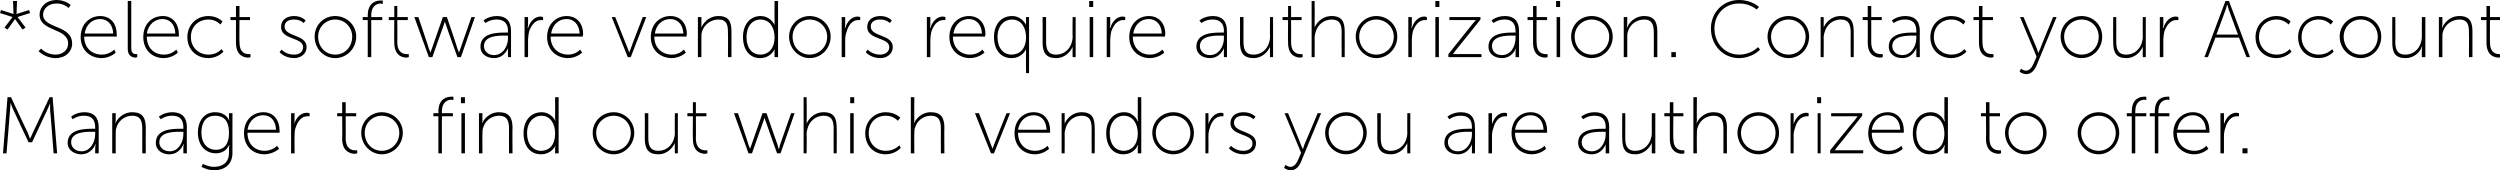 <?xml version="1.0" standalone="no"?><!DOCTYPE svg PUBLIC "-//W3C//DTD SVG 1.1//EN" "http://www.w3.org/Graphics/SVG/1.1/DTD/svg11.dtd"><svg xmlns="http://www.w3.org/2000/svg" version="1.1" style="left: 0.14% !important; width: 89.82% !important;top: 1.6% !important; height89.39% !important;" width="499px" height="34px" viewBox="0 0 499 34">  <desc>*Select software vendors require authorization. Contact your Account Manager to find out which vendors you are author...</desc>  <defs/>  <g id="Polygon39564">    <path d="M 1.5 19.4 L 2.2 19.4 C 2.2 19.4 5.47 26.43 5.5 26.4 C 5.73 26.98 6 27.7 6 27.7 L 6 27.7 C 6 27.7 6.34 26.98 6.6 26.4 C 6.59 26.43 9.9 19.4 9.9 19.4 L 10.5 19.4 L 11.4 30.6 L 10.7 30.6 C 10.7 30.6 10.05 22.05 10 22 C 10 21.5 10 20.6 10 20.6 L 10 20.6 C 10 20.6 9.65 21.5 9.4 22 C 9.39 22.05 6.4 28.4 6.4 28.4 L 5.7 28.4 C 5.7 28.4 2.69 22.05 2.7 22 C 2.45 21.52 2.1 20.5 2.1 20.5 L 2.1 20.5 C 2.1 20.5 2.06 21.5 2 22 C 2.02 22.05 1.3 30.6 1.3 30.6 L 0.6 30.6 L 1.5 19.4 Z M 18.5 25.7 C 18.49 25.71 19 25.7 19 25.7 C 19 25.7 19.02 25.44 19 25.4 C 19 23.7 18.1 23.1 16.8 23.1 C 15.43 23.06 14.5 23.8 14.5 23.8 L 14.2 23.3 C 14.2 23.3 15.11 22.4 16.9 22.4 C 18.7 22.4 19.7 23.4 19.7 25.4 C 19.69 25.42 19.7 30.6 19.7 30.6 L 19 30.6 C 19 30.6 19.02 29.54 19 29.5 C 19.02 29.1 19.1 28.8 19.1 28.8 C 19.1 28.8 19.05 28.82 19 28.8 C 19.1 28.8 18.3 30.8 16.2 30.8 C 15 30.8 13.5 30.1 13.5 28.5 C 13.5 25.7 17.1 25.7 18.5 25.7 Z M 16.3 30.2 C 18 30.2 19 28.4 19 26.8 C 19.02 26.77 19 26.3 19 26.3 C 19 26.3 18.51 26.34 18.5 26.3 C 17.1 26.3 14.2 26.3 14.2 28.4 C 14.2 29.3 14.9 30.2 16.3 30.2 Z M 22.4 22.6 L 23.1 22.6 C 23.1 22.6 23.07 24 23.1 24 C 23.07 24.37 23 24.7 23 24.7 C 23 24.7 23.03 24.66 23 24.7 C 23.3 23.9 24.4 22.4 26.4 22.4 C 28.5 22.4 29.1 23.6 29.1 25.5 C 29.07 25.52 29.1 30.6 29.1 30.6 L 28.4 30.6 C 28.4 30.6 28.39 25.76 28.4 25.8 C 28.4 24.4 28.2 23.1 26.4 23.1 C 24.9 23.1 23.6 24.1 23.2 25.6 C 23.1 25.9 23.1 26.3 23.1 26.7 C 23.07 26.69 23.1 30.6 23.1 30.6 L 22.4 30.6 L 22.4 22.6 Z M 36.1 25.7 C 36.06 25.71 36.6 25.7 36.6 25.7 C 36.6 25.7 36.59 25.44 36.6 25.4 C 36.6 23.7 35.7 23.1 34.4 23.1 C 33 23.06 32.1 23.8 32.1 23.8 L 31.7 23.3 C 31.7 23.3 32.68 22.4 34.4 22.4 C 36.3 22.4 37.3 23.4 37.3 25.4 C 37.26 25.42 37.3 30.6 37.3 30.6 L 36.6 30.6 C 36.6 30.6 36.59 29.54 36.6 29.5 C 36.59 29.1 36.7 28.8 36.7 28.8 C 36.7 28.8 36.62 28.82 36.6 28.8 C 36.6 28.8 35.9 30.8 33.8 30.8 C 32.5 30.8 31.1 30.1 31.1 28.5 C 31.1 25.7 34.6 25.7 36.1 25.7 Z M 33.9 30.2 C 35.6 30.2 36.6 28.4 36.6 26.8 C 36.59 26.77 36.6 26.3 36.6 26.3 C 36.6 26.3 36.08 26.34 36.1 26.3 C 34.7 26.3 31.8 26.3 31.8 28.4 C 31.8 29.3 32.5 30.2 33.9 30.2 Z M 42.7 33.3 C 44.4 33.3 45.7 32.5 45.7 30.5 C 45.7 30.5 45.7 29.6 45.7 29.6 C 45.72 29.25 45.8 29 45.8 29 C 45.8 29 45.75 28.96 45.7 29 C 45.3 29.9 44.4 30.6 43.1 30.6 C 41 30.6 39.5 29 39.5 26.5 C 39.5 24 40.9 22.4 42.9 22.4 C 45.22 22.4 45.7 24 45.7 24 L 45.8 24 C 45.8 24 45.72 23.86 45.7 23.7 C 45.72 23.66 45.7 22.6 45.7 22.6 L 46.4 22.6 C 46.4 22.6 46.39 30.54 46.4 30.5 C 46.4 33 44.6 34 42.7 34 C 41.8 34 41 33.7 40.2 33.3 C 40.21 33.33 40.5 32.7 40.5 32.7 C 40.5 32.7 41.52 33.3 42.7 33.3 Z M 45.7 26.5 C 45.7 23.9 44.5 23.1 42.9 23.1 C 41.2 23.1 40.2 24.3 40.2 26.5 C 40.2 28.6 41.4 29.9 43.1 29.9 C 44.5 29.9 45.7 29.1 45.7 26.5 Z M 52.6 22.4 C 54.7 22.4 55.8 24.1 55.8 26 C 55.83 26.22 55.8 26.5 55.8 26.5 C 55.8 26.5 49.38 26.48 49.4 26.5 C 49.4 28.8 50.9 30.1 52.8 30.1 C 54.34 30.13 55.3 29.1 55.3 29.1 L 55.7 29.7 C 55.7 29.7 54.53 30.78 52.8 30.8 C 50.5 30.8 48.7 29.2 48.7 26.6 C 48.7 23.9 50.5 22.4 52.6 22.4 Z M 55.1 25.9 C 55 23.9 53.9 23 52.5 23 C 51.1 23 49.7 24 49.4 25.9 C 49.4 25.9 55.1 25.9 55.1 25.9 Z M 58.1 22.6 L 58.8 22.6 C 58.8 22.6 58.76 24.11 58.8 24.1 C 58.76 24.48 58.7 24.8 58.7 24.8 C 58.7 24.8 58.73 24.77 58.7 24.8 C 59.1 23.5 60 22.5 61.3 22.5 C 61.53 22.53 61.8 22.6 61.8 22.6 L 61.8 23.2 C 61.8 23.2 61.56 23.22 61.4 23.2 C 60.1 23.2 59.4 24.3 59 25.5 C 58.8 26 58.8 26.6 58.8 27.1 C 58.76 27.14 58.8 30.6 58.8 30.6 L 58.1 30.6 L 58.1 22.6 Z M 68.3 23.2 L 67.3 23.2 L 67.3 22.6 L 68.3 22.6 L 68.3 20.4 L 69 20.4 L 69 22.6 L 71.1 22.6 L 71.1 23.2 L 69 23.2 C 69 23.2 69.02 27.65 69 27.6 C 69 29.8 70.3 30 70.9 30 C 71.14 30.03 71.3 30 71.3 30 L 71.3 30.6 C 71.3 30.6 71.13 30.66 70.9 30.7 C 70.1 30.7 68.3 30.4 68.3 27.7 C 68.34 27.7 68.3 23.2 68.3 23.2 Z M 76.2 22.4 C 78.5 22.4 80.4 24.2 80.4 26.5 C 80.4 28.9 78.5 30.8 76.2 30.8 C 74 30.8 72.1 28.9 72.1 26.5 C 72.1 24.2 74 22.4 76.2 22.4 Z M 76.2 30.1 C 78.1 30.1 79.7 28.6 79.7 26.5 C 79.7 24.6 78.1 23.1 76.2 23.1 C 74.3 23.1 72.8 24.6 72.8 26.5 C 72.8 28.6 74.3 30.1 76.2 30.1 Z M 87.5 23.2 L 86.5 23.2 L 86.5 22.6 L 87.5 22.6 C 87.5 22.6 87.54 22.27 87.5 22.3 C 87.5 19.6 89.3 19.3 90.1 19.3 C 90.33 19.31 90.5 19.3 90.5 19.3 L 90.5 20 C 90.5 20 90.34 19.94 90.1 19.9 C 89.5 19.9 88.2 20.2 88.2 22.3 C 88.21 22.26 88.2 22.6 88.2 22.6 L 90.4 22.6 L 90.4 23.2 L 88.2 23.2 L 88.2 30.6 L 87.5 30.6 L 87.5 23.2 Z M 92 19.4 L 92.8 19.4 L 92.8 20.6 L 92 20.6 L 92 19.4 Z M 92.1 22.6 L 92.8 22.6 L 92.8 30.6 L 92.1 30.6 L 92.1 22.6 Z M 95.6 22.6 L 96.3 22.6 C 96.3 22.6 96.26 24 96.3 24 C 96.26 24.37 96.2 24.7 96.2 24.7 C 96.2 24.7 96.22 24.66 96.2 24.7 C 96.5 23.9 97.6 22.4 99.6 22.4 C 101.7 22.4 102.3 23.6 102.3 25.5 C 102.26 25.52 102.3 30.6 102.3 30.6 L 101.6 30.6 C 101.6 30.6 101.58 25.76 101.6 25.8 C 101.6 24.4 101.4 23.1 99.6 23.1 C 98.1 23.1 96.8 24.1 96.4 25.6 C 96.3 25.9 96.3 26.3 96.3 26.7 C 96.26 26.69 96.3 30.6 96.3 30.6 L 95.6 30.6 L 95.6 22.6 Z M 108.1 22.4 C 110.1 22.4 110.9 24.2 110.9 24.2 L 110.9 24.2 C 110.9 24.2 110.82 23.92 110.8 23.6 C 110.82 23.55 110.8 19.4 110.8 19.4 L 111.5 19.4 L 111.5 30.6 L 110.8 30.6 C 110.8 30.6 110.82 29.58 110.8 29.6 C 110.82 29.22 110.9 29 110.9 29 L 110.9 29 C 110.9 29 110.17 30.78 108 30.8 C 105.8 30.8 104.5 29.1 104.5 26.6 C 104.5 24 106 22.4 108.1 22.4 Z M 108 30.1 C 109.5 30.1 110.8 29.1 110.8 26.6 C 110.8 24.8 109.9 23.1 108.1 23.1 C 106.5 23.1 105.2 24.4 105.2 26.6 C 105.2 28.8 106.4 30.1 108 30.1 Z M 122.5 22.4 C 124.7 22.4 126.6 24.2 126.6 26.5 C 126.6 28.9 124.7 30.8 122.5 30.8 C 120.2 30.8 118.3 28.9 118.3 26.5 C 118.3 24.2 120.2 22.4 122.5 22.4 Z M 122.5 30.1 C 124.4 30.1 125.9 28.6 125.9 26.5 C 125.9 24.6 124.4 23.1 122.5 23.1 C 120.6 23.1 119 24.6 119 26.5 C 119 28.6 120.6 30.1 122.5 30.1 Z M 128.7 22.6 L 129.4 22.6 C 129.4 22.6 129.41 27.42 129.4 27.4 C 129.4 28.8 129.6 30.1 131.4 30.1 C 133.4 30.1 134.7 28.4 134.7 26.5 C 134.66 26.5 134.7 22.6 134.7 22.6 L 135.3 22.6 L 135.3 30.6 L 134.7 30.6 C 134.7 30.6 134.66 29.18 134.7 29.2 C 134.66 28.82 134.7 28.5 134.7 28.5 C 134.7 28.5 134.69 28.53 134.7 28.5 C 134.4 29.3 133.3 30.8 131.4 30.8 C 129.4 30.8 128.7 29.7 128.7 27.7 C 128.74 27.66 128.7 22.6 128.7 22.6 Z M 138.3 23.2 L 137.2 23.2 L 137.2 22.6 L 138.3 22.6 L 138.3 20.4 L 138.9 20.4 L 138.9 22.6 L 141 22.6 L 141 23.2 L 138.9 23.2 C 138.9 23.2 138.93 27.65 138.9 27.6 C 138.9 29.8 140.2 30 140.8 30 C 141.06 30.03 141.2 30 141.2 30 L 141.2 30.6 C 141.2 30.6 141.04 30.66 140.8 30.7 C 140 30.7 138.3 30.4 138.3 27.7 C 138.26 27.7 138.3 23.2 138.3 23.2 Z M 146.5 22.6 L 147.3 22.6 C 147.3 22.6 149.44 28.86 149.4 28.9 C 149.57 29.25 149.7 29.7 149.7 29.7 L 149.7 29.7 C 149.7 29.7 149.89 29.25 150 28.9 C 150.02 28.86 152.2 22.6 152.2 22.6 L 153 22.6 C 153 22.6 155.15 28.86 155.2 28.9 C 155.28 29.25 155.4 29.7 155.4 29.7 L 155.5 29.7 C 155.5 29.7 155.59 29.26 155.7 28.9 C 155.73 28.86 157.9 22.6 157.9 22.6 L 158.6 22.6 L 155.8 30.6 L 155.1 30.6 C 155.1 30.6 152.87 24.38 152.9 24.4 C 152.72 24 152.6 23.5 152.6 23.5 L 152.6 23.5 C 152.6 23.5 152.43 24 152.3 24.4 C 152.29 24.38 150.1 30.6 150.1 30.6 L 149.4 30.6 L 146.5 22.6 Z M 160.4 19.4 L 161 19.4 C 161 19.4 161.05 24 161 24 C 161.05 24.37 161 24.7 161 24.7 C 161 24.7 161.02 24.66 161 24.7 C 161.3 23.9 162.4 22.4 164.4 22.4 C 166.5 22.4 167 23.6 167 25.5 C 167.05 25.52 167 30.6 167 30.6 L 166.4 30.6 C 166.4 30.6 166.38 25.76 166.4 25.8 C 166.4 24.4 166.2 23.1 164.4 23.1 C 162.9 23.1 161.6 24.1 161.2 25.6 C 161.1 25.9 161 26.3 161 26.7 C 161.05 26.69 161 30.6 161 30.6 L 160.4 30.6 L 160.4 19.4 Z M 169.7 19.4 L 170.5 19.4 L 170.5 20.6 L 169.7 20.6 L 169.7 19.4 Z M 169.7 22.6 L 170.4 22.6 L 170.4 30.6 L 169.7 30.6 L 169.7 22.6 Z M 176.8 22.4 C 178.69 22.4 179.7 23.5 179.7 23.5 L 179.2 24.1 C 179.2 24.1 178.32 23.06 176.8 23.1 C 174.9 23.1 173.4 24.4 173.4 26.6 C 173.4 28.7 174.9 30.1 176.8 30.1 C 178.55 30.13 179.5 29 179.5 29 L 179.8 29.5 C 179.8 29.5 178.77 30.78 176.8 30.8 C 174.5 30.8 172.7 29.2 172.7 26.6 C 172.7 24.1 174.6 22.4 176.8 22.4 Z M 181.8 19.4 L 182.5 19.4 C 182.5 19.4 182.46 24 182.5 24 C 182.46 24.37 182.4 24.7 182.4 24.7 C 182.4 24.7 182.42 24.66 182.4 24.7 C 182.7 23.9 183.8 22.4 185.8 22.4 C 187.9 22.4 188.5 23.6 188.5 25.5 C 188.46 25.52 188.5 30.6 188.5 30.6 L 187.8 30.6 C 187.8 30.6 187.78 25.76 187.8 25.8 C 187.8 24.4 187.6 23.1 185.8 23.1 C 184.3 23.1 183 24.1 182.6 25.6 C 182.5 25.9 182.5 26.3 182.5 26.7 C 182.46 26.69 182.5 30.6 182.5 30.6 L 181.8 30.6 L 181.8 19.4 Z M 194.6 22.6 L 195.4 22.6 C 195.4 22.6 197.82 28.86 197.8 28.9 C 197.96 29.25 198.1 29.7 198.1 29.7 L 198.1 29.7 C 198.1 29.7 198.25 29.25 198.4 28.9 C 198.39 28.86 200.9 22.6 200.9 22.6 L 201.6 22.6 L 198.4 30.6 L 197.8 30.6 L 194.6 22.6 Z M 206.3 22.4 C 208.5 22.4 209.6 24.1 209.6 26 C 209.61 26.22 209.6 26.5 209.6 26.5 C 209.6 26.5 203.16 26.48 203.2 26.5 C 203.2 28.8 204.7 30.1 206.6 30.1 C 208.12 30.13 209.1 29.1 209.1 29.1 L 209.4 29.7 C 209.4 29.7 208.31 30.78 206.6 30.8 C 204.3 30.8 202.5 29.2 202.5 26.6 C 202.5 23.9 204.3 22.4 206.3 22.4 Z M 208.9 25.9 C 208.8 23.9 207.7 23 206.3 23 C 204.9 23 203.5 24 203.2 25.9 C 203.2 25.9 208.9 25.9 208.9 25.9 Z M 211.9 22.6 L 212.5 22.6 C 212.5 22.6 212.54 24 212.5 24 C 212.54 24.37 212.5 24.7 212.5 24.7 C 212.5 24.7 212.51 24.66 212.5 24.7 C 212.8 23.9 213.9 22.4 215.9 22.4 C 218 22.4 218.5 23.6 218.5 25.5 C 218.54 25.52 218.5 30.6 218.5 30.6 L 217.9 30.6 C 217.9 30.6 217.87 25.76 217.9 25.8 C 217.9 24.4 217.7 23.1 215.9 23.1 C 214.4 23.1 213.1 24.1 212.7 25.6 C 212.6 25.9 212.5 26.3 212.5 26.7 C 212.54 26.69 212.5 30.6 212.5 30.6 L 211.9 30.6 L 211.9 22.6 Z M 224.4 22.4 C 226.39 22.4 227.1 24.2 227.1 24.2 L 227.2 24.2 C 227.2 24.2 227.11 23.92 227.1 23.6 C 227.11 23.55 227.1 19.4 227.1 19.4 L 227.8 19.4 L 227.8 30.6 L 227.1 30.6 C 227.1 30.6 227.11 29.58 227.1 29.6 C 227.11 29.22 227.2 29 227.2 29 L 227.1 29 C 227.1 29 226.45 30.78 224.2 30.8 C 222.1 30.8 220.8 29.1 220.8 26.6 C 220.8 24 222.3 22.4 224.4 22.4 Z M 224.3 30.1 C 225.7 30.1 227.1 29.1 227.1 26.6 C 227.1 24.8 226.2 23.1 224.3 23.1 C 222.8 23.1 221.5 24.4 221.5 26.6 C 221.5 28.8 222.6 30.1 224.3 30.1 Z M 234.2 22.4 C 236.5 22.4 238.3 24.2 238.3 26.5 C 238.3 28.9 236.5 30.8 234.2 30.8 C 231.9 30.8 230 28.9 230 26.5 C 230 24.2 231.9 22.4 234.2 22.4 Z M 234.2 30.1 C 236.1 30.1 237.6 28.6 237.6 26.5 C 237.6 24.6 236.1 23.1 234.2 23.1 C 232.3 23.1 230.7 24.6 230.7 26.5 C 230.7 28.6 232.3 30.1 234.2 30.1 Z M 240.6 22.6 L 241.2 22.6 C 241.2 22.6 241.24 24.11 241.2 24.1 C 241.24 24.48 241.2 24.8 241.2 24.8 C 241.2 24.8 241.2 24.77 241.2 24.8 C 241.6 23.5 242.5 22.5 243.8 22.5 C 244 22.53 244.2 22.6 244.2 22.6 L 244.2 23.2 C 244.2 23.2 244.04 23.22 243.9 23.2 C 242.6 23.2 241.8 24.3 241.5 25.5 C 241.3 26 241.2 26.6 241.2 27.1 C 241.24 27.14 241.2 30.6 241.2 30.6 L 240.6 30.6 L 240.6 22.6 Z M 245.7 29.1 C 245.7 29.1 246.61 30.13 248.2 30.1 C 249.2 30.1 250 29.6 250 28.6 C 250 26.6 245.6 27.2 245.6 24.6 C 245.6 23.1 246.8 22.4 248.2 22.4 C 249.83 22.4 250.6 23.3 250.6 23.3 L 250.2 23.8 C 250.2 23.8 249.51 23.06 248.1 23.1 C 247.2 23.1 246.3 23.5 246.3 24.5 C 246.3 26.6 250.7 26 250.7 28.6 C 250.7 29.9 249.7 30.8 248.2 30.8 C 246.24 30.78 245.3 29.6 245.3 29.6 L 245.7 29.1 Z M 256.6 32.9 C 256.6 32.9 257.01 33.31 257.6 33.3 C 258.3 33.3 258.8 32.6 259.1 31.9 C 259.12 31.87 259.7 30.5 259.7 30.5 L 256.4 22.6 L 257.1 22.6 C 257.1 22.6 259.75 28.98 259.7 29 C 259.91 29.36 260 29.7 260 29.7 L 260.1 29.7 C 260.1 29.7 260.18 29.36 260.3 29 C 260.34 28.98 263 22.6 263 22.6 L 263.7 22.6 C 263.7 22.6 259.59 32.46 259.6 32.5 C 259.2 33.3 258.6 34 257.6 34 C 256.79 33.95 256.3 33.5 256.3 33.5 L 256.6 32.9 Z M 268.7 22.4 C 270.9 22.4 272.8 24.2 272.8 26.5 C 272.8 28.9 270.9 30.8 268.7 30.8 C 266.4 30.8 264.5 28.9 264.5 26.5 C 264.5 24.2 266.4 22.4 268.7 22.4 Z M 268.7 30.1 C 270.6 30.1 272.1 28.6 272.1 26.5 C 272.1 24.6 270.6 23.1 268.7 23.1 C 266.8 23.1 265.2 24.6 265.2 26.5 C 265.2 28.6 266.8 30.1 268.7 30.1 Z M 274.9 22.6 L 275.6 22.6 C 275.6 22.6 275.61 27.42 275.6 27.4 C 275.6 28.8 275.8 30.1 277.6 30.1 C 279.6 30.1 280.9 28.4 280.9 26.5 C 280.86 26.5 280.9 22.6 280.9 22.6 L 281.5 22.6 L 281.5 30.6 L 280.9 30.6 C 280.9 30.6 280.86 29.18 280.9 29.2 C 280.86 28.82 280.9 28.5 280.9 28.5 C 280.9 28.5 280.89 28.53 280.9 28.5 C 280.6 29.3 279.5 30.8 277.6 30.8 C 275.6 30.8 274.9 29.7 274.9 27.7 C 274.94 27.66 274.9 22.6 274.9 22.6 Z M 293.2 25.7 C 293.25 25.71 293.8 25.7 293.8 25.7 C 293.8 25.7 293.77 25.44 293.8 25.4 C 293.8 23.7 292.9 23.1 291.6 23.1 C 290.19 23.06 289.3 23.8 289.3 23.8 L 288.9 23.3 C 288.9 23.3 289.87 22.4 291.6 22.4 C 293.5 22.4 294.4 23.4 294.4 25.4 C 294.45 25.42 294.4 30.6 294.4 30.6 L 293.8 30.6 C 293.8 30.6 293.77 29.54 293.8 29.5 C 293.77 29.1 293.8 28.8 293.8 28.8 C 293.8 28.8 293.81 28.82 293.8 28.8 C 293.8 28.8 293.1 30.8 291 30.8 C 289.7 30.8 288.3 30.1 288.3 28.5 C 288.3 25.7 291.8 25.7 293.2 25.7 Z M 291 30.2 C 292.8 30.2 293.8 28.4 293.8 26.8 C 293.77 26.77 293.8 26.3 293.8 26.3 C 293.8 26.3 293.26 26.34 293.3 26.3 C 291.9 26.3 289 26.3 289 28.4 C 289 29.3 289.7 30.2 291 30.2 Z M 297.1 22.6 L 297.8 22.6 C 297.8 22.6 297.82 24.11 297.8 24.1 C 297.82 24.48 297.8 24.8 297.8 24.8 C 297.8 24.8 297.79 24.77 297.8 24.8 C 298.2 23.5 299.1 22.5 300.3 22.5 C 300.59 22.53 300.8 22.6 300.8 22.6 L 300.8 23.2 C 300.8 23.2 300.62 23.22 300.4 23.2 C 299.2 23.2 298.4 24.3 298.1 25.5 C 297.9 26 297.8 26.6 297.8 27.1 C 297.82 27.14 297.8 30.6 297.8 30.6 L 297.1 30.6 L 297.1 22.6 Z M 305.5 22.4 C 307.7 22.4 308.8 24.1 308.8 26 C 308.8 26.22 308.8 26.5 308.8 26.5 C 308.8 26.5 302.35 26.48 302.4 26.5 C 302.4 28.8 303.9 30.1 305.8 30.1 C 307.31 30.13 308.3 29.1 308.3 29.1 L 308.6 29.7 C 308.6 29.7 307.51 30.78 305.8 30.8 C 303.5 30.8 301.7 29.2 301.7 26.6 C 301.7 23.9 303.5 22.4 305.5 22.4 Z M 308.1 25.9 C 308 23.9 306.9 23 305.5 23 C 304.1 23 302.7 24 302.4 25.9 C 302.4 25.9 308.1 25.9 308.1 25.9 Z M 320 25.7 C 319.95 25.71 320.5 25.7 320.5 25.7 C 320.5 25.7 320.48 25.44 320.5 25.4 C 320.5 23.7 319.6 23.1 318.3 23.1 C 316.9 23.06 316 23.8 316 23.8 L 315.6 23.3 C 315.6 23.3 316.58 22.4 318.3 22.4 C 320.2 22.4 321.2 23.4 321.2 25.4 C 321.15 25.42 321.2 30.6 321.2 30.6 L 320.5 30.6 C 320.5 30.6 320.48 29.54 320.5 29.5 C 320.48 29.1 320.5 28.8 320.5 28.8 C 320.5 28.8 320.51 28.82 320.5 28.8 C 320.5 28.8 319.8 30.8 317.7 30.8 C 316.4 30.8 315 30.1 315 28.5 C 315 25.7 318.5 25.7 320 25.7 Z M 317.7 30.2 C 319.5 30.2 320.5 28.4 320.5 26.8 C 320.48 26.77 320.5 26.3 320.5 26.3 C 320.5 26.3 319.97 26.34 320 26.3 C 318.6 26.3 315.7 26.3 315.7 28.4 C 315.7 29.3 316.4 30.2 317.7 30.2 Z M 323.8 22.6 L 324.4 22.6 C 324.4 22.6 324.43 27.42 324.4 27.4 C 324.4 28.8 324.6 30.1 326.4 30.1 C 328.4 30.1 329.7 28.4 329.7 26.5 C 329.68 26.5 329.7 22.6 329.7 22.6 L 330.4 22.6 L 330.4 30.6 L 329.7 30.6 C 329.7 30.6 329.68 29.18 329.7 29.2 C 329.68 28.82 329.7 28.5 329.7 28.5 C 329.7 28.5 329.71 28.53 329.7 28.5 C 329.4 29.3 328.3 30.8 326.4 30.8 C 324.4 30.8 323.8 29.7 323.8 27.7 C 323.76 27.66 323.8 22.6 323.8 22.6 Z M 333.3 23.2 L 332.2 23.2 L 332.2 22.6 L 333.3 22.6 L 333.3 20.4 L 334 20.4 L 334 22.6 L 336 22.6 L 336 23.2 L 334 23.2 C 334 23.2 333.95 27.65 334 27.6 C 334 29.8 335.2 30 335.9 30 C 336.08 30.03 336.2 30 336.2 30 L 336.2 30.6 C 336.2 30.6 336.06 30.66 335.8 30.7 C 335 30.7 333.3 30.4 333.3 27.7 C 333.28 27.7 333.3 23.2 333.3 23.2 Z M 338 19.4 L 338.7 19.4 C 338.7 19.4 338.66 24 338.7 24 C 338.66 24.37 338.6 24.7 338.6 24.7 C 338.6 24.7 338.63 24.66 338.6 24.7 C 338.9 23.9 340 22.4 342 22.4 C 344.1 22.4 344.7 23.6 344.7 25.5 C 344.66 25.52 344.7 30.6 344.7 30.6 L 344 30.6 C 344 30.6 343.99 25.76 344 25.8 C 344 24.4 343.8 23.1 342 23.1 C 340.5 23.1 339.2 24.1 338.8 25.6 C 338.7 25.9 338.7 26.3 338.7 26.7 C 338.66 26.69 338.7 30.6 338.7 30.6 L 338 30.6 L 338 19.4 Z M 351 22.4 C 353.3 22.4 355.1 24.2 355.1 26.5 C 355.1 28.9 353.3 30.8 351 30.8 C 348.7 30.8 346.8 28.9 346.8 26.5 C 346.8 24.2 348.7 22.4 351 22.4 Z M 351 30.1 C 352.9 30.1 354.4 28.6 354.4 26.5 C 354.4 24.6 352.9 23.1 351 23.1 C 349.1 23.1 347.5 24.6 347.5 26.5 C 347.5 28.6 349.1 30.1 351 30.1 Z M 357.4 22.6 L 358 22.6 C 358 22.6 358.04 24.11 358 24.1 C 358.04 24.48 358 24.8 358 24.8 C 358 24.8 358.01 24.77 358 24.8 C 358.4 23.5 359.3 22.5 360.6 22.5 C 360.81 22.53 361 22.6 361 22.6 L 361 23.2 C 361 23.2 360.84 23.22 360.7 23.2 C 359.4 23.2 358.6 24.3 358.3 25.5 C 358.1 26 358 26.6 358 27.1 C 358.04 27.14 358 30.6 358 30.6 L 357.4 30.6 L 357.4 22.6 Z M 362.7 19.4 L 363.5 19.4 L 363.5 20.6 L 362.7 20.6 L 362.7 19.4 Z M 362.8 22.6 L 363.4 22.6 L 363.4 30.6 L 362.8 30.6 L 362.8 22.6 Z M 365.3 30 C 365.3 30 370.17 23.95 370.2 24 C 370.46 23.58 370.8 23.2 370.8 23.2 L 370.8 23.2 C 370.8 23.2 370.51 23.22 370 23.2 C 369.98 23.22 365.5 23.2 365.5 23.2 L 365.5 22.6 L 371.7 22.6 L 371.7 23.1 C 371.7 23.1 366.84 29.23 366.8 29.2 C 366.56 29.6 366.2 30 366.2 30 L 366.2 30 C 366.2 30 366.51 29.97 367 30 C 367.04 29.97 371.9 30 371.9 30 L 371.9 30.6 L 365.3 30.6 L 365.3 30 Z M 376.8 22.4 C 378.9 22.4 380 24.1 380 26 C 380.02 26.22 380 26.5 380 26.5 C 380 26.5 373.58 26.48 373.6 26.5 C 373.6 28.8 375.1 30.1 377 30.1 C 378.54 30.13 379.5 29.1 379.5 29.1 L 379.8 29.7 C 379.8 29.7 378.73 30.78 377 30.8 C 374.7 30.8 372.9 29.2 372.9 26.6 C 372.9 23.9 374.7 22.4 376.8 22.4 Z M 379.3 25.9 C 379.2 23.9 378.1 23 376.7 23 C 375.3 23 373.9 24 373.6 25.9 C 373.6 25.9 379.3 25.9 379.3 25.9 Z M 385.4 22.4 C 387.39 22.4 388.1 24.2 388.1 24.2 L 388.2 24.2 C 388.2 24.2 388.11 23.92 388.1 23.6 C 388.11 23.55 388.1 19.4 388.1 19.4 L 388.8 19.4 L 388.8 30.6 L 388.1 30.6 C 388.1 30.6 388.11 29.58 388.1 29.6 C 388.11 29.22 388.2 29 388.2 29 L 388.1 29 C 388.1 29 387.46 30.78 385.2 30.8 C 383.1 30.8 381.8 29.1 381.8 26.6 C 381.8 24 383.3 22.4 385.4 22.4 Z M 385.3 30.1 C 386.8 30.1 388.1 29.1 388.1 26.6 C 388.1 24.8 387.2 23.1 385.3 23.1 C 383.8 23.1 382.5 24.4 382.5 26.6 C 382.5 28.8 383.6 30.1 385.3 30.1 Z M 396.4 23.2 L 395.4 23.2 L 395.4 22.6 L 396.4 22.6 L 396.4 20.4 L 397.1 20.4 L 397.1 22.6 L 399.2 22.6 L 399.2 23.2 L 397.1 23.2 C 397.1 23.2 397.12 27.65 397.1 27.6 C 397.1 29.8 398.4 30 399 30 C 399.25 30.03 399.4 30 399.4 30 L 399.4 30.6 C 399.4 30.6 399.23 30.66 399 30.7 C 398.2 30.7 396.4 30.4 396.4 27.7 C 396.45 27.7 396.4 23.2 396.4 23.2 Z M 404.3 22.4 C 406.6 22.4 408.5 24.2 408.5 26.5 C 408.5 28.9 406.6 30.8 404.3 30.8 C 402.1 30.8 400.2 28.9 400.2 26.5 C 400.2 24.2 402.1 22.4 404.3 22.4 Z M 404.3 30.1 C 406.3 30.1 407.8 28.6 407.8 26.5 C 407.8 24.6 406.3 23.1 404.3 23.1 C 402.4 23.1 400.9 24.6 400.9 26.5 C 400.9 28.6 402.4 30.1 404.3 30.1 Z M 418.9 22.4 C 421.1 22.4 423 24.2 423 26.5 C 423 28.9 421.1 30.8 418.9 30.8 C 416.6 30.8 414.7 28.9 414.7 26.5 C 414.7 24.2 416.6 22.4 418.9 22.4 Z M 418.9 30.1 C 420.8 30.1 422.3 28.6 422.3 26.5 C 422.3 24.6 420.8 23.1 418.9 23.1 C 417 23.1 415.4 24.6 415.4 26.5 C 415.4 28.6 417 30.1 418.9 30.1 Z M 430.1 23.2 L 429.1 23.2 L 429.1 22.6 L 430.1 22.6 C 430.1 22.6 430.09 22.27 430.1 22.3 C 430.1 19.6 431.8 19.3 432.6 19.3 C 432.87 19.31 433 19.3 433 19.3 L 433 20 C 433 20 432.89 19.94 432.7 19.9 C 432 19.9 430.8 20.2 430.8 22.3 C 430.76 22.26 430.8 22.6 430.8 22.6 L 433 22.6 L 433 23.2 L 430.8 23.2 L 430.8 30.6 L 430.1 30.6 L 430.1 23.2 Z M 425.5 23.2 L 424.5 23.2 L 424.5 22.6 L 425.5 22.6 C 425.5 22.6 425.5 22.27 425.5 22.3 C 425.5 19.6 427.2 19.3 428 19.3 C 428.28 19.31 428.4 19.3 428.4 19.3 L 428.4 20 C 428.4 20 428.3 19.94 428.1 19.9 C 427.4 19.9 426.2 20.2 426.2 22.3 C 426.17 22.26 426.2 22.6 426.2 22.6 L 428.4 22.6 L 428.4 23.2 L 426.2 23.2 L 426.2 30.6 L 425.5 30.6 L 425.5 23.2 Z M 437.7 22.4 C 439.9 22.4 441 24.1 441 26 C 440.99 26.22 441 26.5 441 26.5 C 441 26.5 434.54 26.48 434.5 26.5 C 434.5 28.8 436.1 30.1 438 30.1 C 439.5 30.13 440.4 29.1 440.4 29.1 L 440.8 29.7 C 440.8 29.7 439.69 30.78 438 30.8 C 435.7 30.8 433.8 29.2 433.8 26.6 C 433.8 23.9 435.7 22.4 437.7 22.4 Z M 440.3 25.9 C 440.2 23.9 439 23 437.7 23 C 436.2 23 434.9 24 434.6 25.9 C 434.6 25.9 440.3 25.9 440.3 25.9 Z M 443.2 22.6 L 443.9 22.6 C 443.9 22.6 443.92 24.11 443.9 24.1 C 443.92 24.48 443.9 24.8 443.9 24.8 C 443.9 24.8 443.89 24.77 443.9 24.8 C 444.3 23.5 445.2 22.5 446.4 22.5 C 446.69 22.53 446.9 22.6 446.9 22.6 L 446.9 23.2 C 446.9 23.2 446.72 23.22 446.5 23.2 C 445.3 23.2 444.5 24.3 444.2 25.5 C 444 26 443.9 26.6 443.9 27.1 C 443.92 27.14 443.9 30.6 443.9 30.6 L 443.2 30.6 L 443.2 22.6 Z M 447.6 29.6 L 448.6 29.6 L 448.6 30.6 L 447.6 30.6 L 447.6 29.6 Z " stroke="none" fill="#000"/>  </g>  <g id="Polygon39563">    <path d="M 0.9 5.5 L 2.5 3.4 L 2.5 3.4 L 0 2.6 L 0.2 2 L 2.7 2.8 L 2.6 0.2 L 3.4 0.2 L 3.3 2.8 L 5.8 2 L 6 2.6 L 3.5 3.4 L 3.5 3.4 L 5.1 5.5 L 4.5 5.9 L 3 3.8 L 3 3.8 L 1.5 5.9 L 0.9 5.5 Z M 8.2 9.7 C 8.2 9.7 9.29 10.91 11.1 10.9 C 12.5 10.9 13.6 10 13.6 8.7 C 13.6 5.5 7.9 6.4 7.9 2.9 C 7.9 1.4 9.2 0 11.3 0 C 13.1 0 14.1 1 14.1 1 L 13.7 1.6 C 13.7 1.6 12.78 0.67 11.3 0.7 C 9.6 0.7 8.6 1.8 8.6 2.9 C 8.6 5.8 14.4 4.9 14.4 8.7 C 14.4 10.3 13.1 11.6 11.1 11.6 C 8.91 11.58 7.7 10.2 7.7 10.2 L 8.2 9.7 Z M 20 3.2 C 22.2 3.2 23.3 4.9 23.3 6.8 C 23.29 7.02 23.3 7.3 23.3 7.3 C 23.3 7.3 16.85 7.28 16.8 7.3 C 16.8 9.6 18.4 10.9 20.3 10.9 C 21.81 10.93 22.8 9.9 22.8 9.9 L 23.1 10.5 C 23.1 10.5 22 11.58 20.3 11.6 C 18 11.6 16.1 10 16.1 7.4 C 16.1 4.7 18 3.2 20 3.2 Z M 22.6 6.7 C 22.5 4.7 21.3 3.8 20 3.8 C 18.5 3.8 17.2 4.8 16.9 6.7 C 16.9 6.7 22.6 6.7 22.6 6.7 Z M 25.5 0.2 L 26.2 0.2 C 26.2 0.2 26.19 9.57 26.2 9.6 C 26.2 10.7 26.8 10.8 27.1 10.8 C 27.26 10.82 27.4 10.8 27.4 10.8 L 27.4 11.4 C 27.4 11.4 27.23 11.46 27.1 11.5 C 26.6 11.5 25.5 11.3 25.5 9.8 C 25.51 9.78 25.5 0.2 25.5 0.2 Z M 32.5 3.2 C 34.6 3.2 35.7 4.9 35.7 6.8 C 35.72 7.02 35.7 7.3 35.7 7.3 C 35.7 7.3 29.27 7.28 29.3 7.3 C 29.3 9.6 30.8 10.9 32.7 10.9 C 34.23 10.93 35.2 9.9 35.2 9.9 L 35.5 10.5 C 35.5 10.5 34.43 11.58 32.7 11.6 C 30.4 11.6 28.6 10 28.6 7.4 C 28.6 4.7 30.4 3.2 32.5 3.2 Z M 35 6.7 C 34.9 4.7 33.8 3.8 32.4 3.8 C 31 3.8 29.6 4.8 29.3 6.7 C 29.3 6.7 35 6.7 35 6.7 Z M 41.6 3.2 C 43.47 3.2 44.4 4.3 44.4 4.3 L 44 4.9 C 44 4.9 43.1 3.86 41.6 3.9 C 39.7 3.9 38.1 5.2 38.1 7.4 C 38.1 9.5 39.7 10.9 41.6 10.9 C 43.32 10.93 44.2 9.8 44.2 9.8 L 44.6 10.3 C 44.6 10.3 43.55 11.58 41.6 11.6 C 39.3 11.6 37.4 10 37.4 7.4 C 37.4 4.9 39.3 3.2 41.6 3.2 Z M 47.1 4 L 46 4 L 46 3.4 L 47.1 3.4 L 47.1 1.2 L 47.8 1.2 L 47.8 3.4 L 49.9 3.4 L 49.9 4 L 47.8 4 C 47.8 4 47.76 8.45 47.8 8.4 C 47.8 10.6 49 10.8 49.7 10.8 C 49.89 10.83 50 10.8 50 10.8 L 50 11.4 C 50 11.4 49.87 11.46 49.6 11.5 C 48.8 11.5 47.1 11.2 47.1 8.5 C 47.09 8.5 47.1 4 47.1 4 Z M 56.2 9.9 C 56.2 9.9 57.09 10.93 58.7 10.9 C 59.7 10.9 60.5 10.4 60.5 9.4 C 60.5 7.4 56.1 8 56.1 5.4 C 56.1 3.9 57.3 3.2 58.7 3.2 C 60.31 3.2 61 4.1 61 4.1 L 60.6 4.6 C 60.6 4.6 59.99 3.86 58.6 3.9 C 57.7 3.9 56.8 4.3 56.8 5.3 C 56.8 7.4 61.2 6.8 61.2 9.4 C 61.2 10.7 60.1 11.6 58.7 11.6 C 56.72 11.58 55.8 10.4 55.8 10.4 L 56.2 9.9 Z M 66.9 3.2 C 69.2 3.2 71.1 5 71.1 7.3 C 71.1 9.7 69.2 11.6 66.9 11.6 C 64.6 11.6 62.8 9.7 62.8 7.3 C 62.8 5 64.6 3.2 66.9 3.2 Z M 66.9 10.9 C 68.8 10.9 70.3 9.4 70.3 7.3 C 70.3 5.4 68.8 3.9 66.9 3.9 C 65 3.9 63.5 5.4 63.5 7.3 C 63.5 9.4 65 10.9 66.9 10.9 Z M 73.4 4 L 72.4 4 L 72.4 3.4 L 73.4 3.4 C 73.4 3.4 73.43 3.07 73.4 3.1 C 73.4 0.4 75.2 0.1 76 0.1 C 76.22 0.11 76.4 0.1 76.4 0.1 L 76.4 0.8 C 76.4 0.8 76.23 0.74 76 0.7 C 75.4 0.7 74.1 1 74.1 3.1 C 74.11 3.06 74.1 3.4 74.1 3.4 L 76.3 3.4 L 76.3 4 L 74.1 4 L 74.1 11.4 L 73.4 11.4 L 73.4 4 Z M 78.7 4 L 77.6 4 L 77.6 3.4 L 78.7 3.4 L 78.7 1.2 L 79.3 1.2 L 79.3 3.4 L 81.4 3.4 L 81.4 4 L 79.3 4 C 79.3 4 79.33 8.45 79.3 8.4 C 79.3 10.6 80.6 10.8 81.2 10.8 C 81.45 10.83 81.6 10.8 81.6 10.8 L 81.6 11.4 C 81.6 11.4 81.44 11.46 81.2 11.5 C 80.4 11.5 78.7 11.2 78.7 8.5 C 78.65 8.5 78.7 4 78.7 4 Z M 82.7 3.4 L 83.5 3.4 C 83.5 3.4 85.63 9.66 85.6 9.7 C 85.76 10.05 85.9 10.5 85.9 10.5 L 85.9 10.5 C 85.9 10.5 86.08 10.05 86.2 9.7 C 86.21 9.66 88.4 3.4 88.4 3.4 L 89.2 3.4 C 89.2 3.4 91.34 9.66 91.3 9.7 C 91.47 10.05 91.6 10.5 91.6 10.5 L 91.6 10.5 C 91.6 10.5 91.78 10.06 91.9 9.7 C 91.92 9.66 94.1 3.4 94.1 3.4 L 94.8 3.4 L 92 11.4 L 91.3 11.4 C 91.3 11.4 89.06 5.18 89.1 5.2 C 88.91 4.8 88.8 4.3 88.8 4.3 L 88.8 4.3 C 88.8 4.3 88.62 4.8 88.5 5.2 C 88.48 5.18 86.3 11.4 86.3 11.4 L 85.6 11.4 L 82.7 3.4 Z M 100.8 6.5 C 100.82 6.51 101.4 6.5 101.4 6.5 C 101.4 6.5 101.35 6.24 101.4 6.2 C 101.4 4.5 100.4 3.9 99.2 3.9 C 97.77 3.86 96.9 4.6 96.9 4.6 L 96.5 4.1 C 96.5 4.1 97.45 3.2 99.2 3.2 C 101 3.2 102 4.2 102 6.2 C 102.02 6.22 102 11.4 102 11.4 L 101.4 11.4 C 101.4 11.4 101.35 10.34 101.4 10.3 C 101.35 9.9 101.4 9.6 101.4 9.6 C 101.4 9.6 101.38 9.62 101.4 9.6 C 101.4 9.6 100.7 11.6 98.6 11.6 C 97.3 11.6 95.9 10.9 95.9 9.3 C 95.9 6.5 99.4 6.5 100.8 6.5 Z M 98.6 11 C 100.4 11 101.4 9.2 101.4 7.6 C 101.35 7.57 101.4 7.1 101.4 7.1 C 101.4 7.1 100.84 7.14 100.8 7.1 C 99.5 7.1 96.6 7.1 96.6 9.2 C 96.6 10.1 97.3 11 98.6 11 Z M 104.7 3.4 L 105.4 3.4 C 105.4 3.4 105.4 4.91 105.4 4.9 C 105.4 5.28 105.3 5.6 105.3 5.6 C 105.3 5.6 105.37 5.57 105.4 5.6 C 105.8 4.3 106.7 3.3 107.9 3.3 C 108.17 3.33 108.4 3.4 108.4 3.4 L 108.4 4 C 108.4 4 108.2 4.02 108 4 C 106.8 4 106 5.1 105.6 6.3 C 105.5 6.8 105.4 7.4 105.4 7.9 C 105.4 7.94 105.4 11.4 105.4 11.4 L 104.7 11.4 L 104.7 3.4 Z M 113.1 3.2 C 115.3 3.2 116.4 4.9 116.4 6.8 C 116.38 7.02 116.3 7.3 116.3 7.3 C 116.3 7.3 109.93 7.28 109.9 7.3 C 109.9 9.6 111.5 10.9 113.4 10.9 C 114.89 10.93 115.8 9.9 115.8 9.9 L 116.2 10.5 C 116.2 10.5 115.08 11.58 113.4 11.6 C 111.1 11.6 109.2 10 109.2 7.4 C 109.2 4.7 111.1 3.2 113.1 3.2 Z M 115.7 6.7 C 115.6 4.7 114.4 3.8 113.1 3.8 C 111.6 3.8 110.3 4.8 110 6.7 C 110 6.7 115.7 6.7 115.7 6.7 Z M 122.1 3.4 L 122.8 3.4 C 122.8 3.4 125.29 9.66 125.3 9.7 C 125.44 10.05 125.6 10.5 125.6 10.5 L 125.6 10.5 C 125.6 10.5 125.72 10.05 125.9 9.7 C 125.87 9.66 128.3 3.4 128.3 3.4 L 129 3.4 L 125.9 11.4 L 125.3 11.4 L 122.1 3.4 Z M 133.8 3.2 C 136 3.2 137.1 4.9 137.1 6.8 C 137.08 7.02 137 7.3 137 7.3 C 137 7.3 130.63 7.28 130.6 7.3 C 130.6 9.6 132.2 10.9 134.1 10.9 C 135.59 10.93 136.5 9.9 136.5 9.9 L 136.9 10.5 C 136.9 10.5 135.79 11.58 134.1 11.6 C 131.8 11.6 129.9 10 129.9 7.4 C 129.9 4.7 131.8 3.2 133.8 3.2 Z M 136.4 6.7 C 136.3 4.7 135.1 3.8 133.8 3.8 C 132.3 3.8 131 4.8 130.7 6.7 C 130.7 6.7 136.4 6.7 136.4 6.7 Z M 139.3 3.4 L 140 3.4 C 140 3.4 140.01 4.8 140 4.8 C 140.01 5.17 140 5.5 140 5.5 C 140 5.5 139.98 5.46 140 5.5 C 140.3 4.7 141.4 3.2 143.4 3.2 C 145.5 3.2 146 4.4 146 6.3 C 146.01 6.32 146 11.4 146 11.4 L 145.3 11.4 C 145.3 11.4 145.34 6.56 145.3 6.6 C 145.3 5.2 145.2 3.9 143.4 3.9 C 141.9 3.9 140.5 4.9 140.1 6.4 C 140 6.7 140 7.1 140 7.5 C 140.01 7.49 140 11.4 140 11.4 L 139.3 11.4 L 139.3 3.4 Z M 151.8 3.2 C 153.86 3.2 154.6 5 154.6 5 L 154.6 5 C 154.6 5 154.58 4.72 154.6 4.4 C 154.58 4.35 154.6 0.2 154.6 0.2 L 155.3 0.2 L 155.3 11.4 L 154.6 11.4 C 154.6 11.4 154.58 10.38 154.6 10.4 C 154.58 10.02 154.6 9.8 154.6 9.8 L 154.6 9.8 C 154.6 9.8 153.93 11.58 151.7 11.6 C 149.6 11.6 148.3 9.9 148.3 7.4 C 148.3 4.8 149.8 3.2 151.8 3.2 Z M 151.8 10.9 C 153.2 10.9 154.6 9.9 154.6 7.4 C 154.6 5.6 153.7 3.9 151.8 3.9 C 150.2 3.9 149 5.2 149 7.4 C 149 9.6 150.1 10.9 151.8 10.9 Z M 161.6 3.2 C 163.9 3.2 165.8 5 165.8 7.3 C 165.8 9.7 163.9 11.6 161.6 11.6 C 159.4 11.6 157.5 9.7 157.5 7.3 C 157.5 5 159.4 3.2 161.6 3.2 Z M 161.6 10.9 C 163.5 10.9 165.1 9.4 165.1 7.3 C 165.1 5.4 163.5 3.9 161.6 3.9 C 159.7 3.9 158.2 5.4 158.2 7.3 C 158.2 9.4 159.7 10.9 161.6 10.9 Z M 168 3.4 L 168.7 3.4 C 168.7 3.4 168.71 4.91 168.7 4.9 C 168.71 5.28 168.6 5.6 168.6 5.6 C 168.6 5.6 168.68 5.57 168.7 5.6 C 169.1 4.3 170 3.3 171.2 3.3 C 171.48 3.33 171.7 3.4 171.7 3.4 L 171.7 4 C 171.7 4 171.51 4.02 171.3 4 C 170.1 4 169.3 5.1 169 6.3 C 168.8 6.8 168.7 7.4 168.7 7.9 C 168.71 7.94 168.7 11.4 168.7 11.4 L 168 11.4 L 168 3.4 Z M 173.2 9.9 C 173.2 9.9 174.09 10.93 175.7 10.9 C 176.6 10.9 177.5 10.4 177.5 9.4 C 177.5 7.4 173.1 8 173.1 5.4 C 173.1 3.9 174.3 3.2 175.7 3.2 C 177.3 3.2 178 4.1 178 4.1 L 177.6 4.6 C 177.6 4.6 176.98 3.86 175.6 3.9 C 174.7 3.9 173.8 4.3 173.8 5.3 C 173.8 7.4 178.2 6.8 178.2 9.4 C 178.2 10.7 177.1 11.6 175.7 11.6 C 173.72 11.58 172.8 10.4 172.8 10.4 L 173.2 9.9 Z M 185 3.4 L 185.7 3.4 C 185.7 3.4 185.69 4.91 185.7 4.9 C 185.69 5.28 185.6 5.6 185.6 5.6 C 185.6 5.6 185.66 5.57 185.7 5.6 C 186.1 4.3 187 3.3 188.2 3.3 C 188.46 3.33 188.7 3.4 188.7 3.4 L 188.7 4 C 188.7 4 188.49 4.02 188.3 4 C 187.1 4 186.3 5.1 185.9 6.3 C 185.8 6.8 185.7 7.4 185.7 7.9 C 185.69 7.94 185.7 11.4 185.7 11.4 L 185 11.4 L 185 3.4 Z M 193.4 3.2 C 195.6 3.2 196.7 4.9 196.7 6.8 C 196.67 7.02 196.6 7.3 196.6 7.3 C 196.6 7.3 190.22 7.28 190.2 7.3 C 190.2 9.6 191.8 10.9 193.6 10.9 C 195.18 10.93 196.1 9.9 196.1 9.9 L 196.5 10.5 C 196.5 10.5 195.37 11.58 193.6 11.6 C 191.4 11.6 189.5 10 189.5 7.4 C 189.5 4.7 191.4 3.2 193.4 3.2 Z M 196 6.7 C 195.9 4.7 194.7 3.8 193.4 3.8 C 191.9 3.8 190.6 4.8 190.3 6.7 C 190.3 6.7 196 6.7 196 6.7 Z M 202 3.2 C 204.04 3.2 204.8 5 204.8 5 L 204.8 5 C 204.8 5 204.76 4.72 204.8 4.4 C 204.76 4.35 204.8 3.4 204.8 3.4 L 205.4 3.4 L 205.4 14.6 L 204.8 14.6 C 204.8 14.6 204.76 10.48 204.8 10.5 C 204.76 10.06 204.8 9.8 204.8 9.8 L 204.8 9.8 C 204.8 9.8 204.1 11.58 201.9 11.6 C 199.7 11.6 198.4 9.9 198.4 7.4 C 198.4 4.8 199.9 3.2 202 3.2 Z M 201.9 10.9 C 203.4 10.9 204.8 9.9 204.8 7.4 C 204.8 5.6 203.9 3.9 202 3.9 C 200.4 3.9 199.1 5.2 199.1 7.4 C 199.1 9.6 200.3 10.9 201.9 10.9 Z M 208.1 3.4 L 208.8 3.4 C 208.8 3.4 208.8 8.22 208.8 8.2 C 208.8 9.6 209 10.9 210.8 10.9 C 212.8 10.9 214.1 9.2 214.1 7.3 C 214.05 7.3 214.1 3.4 214.1 3.4 L 214.7 3.4 L 214.7 11.4 L 214.1 11.4 C 214.1 11.4 214.05 9.98 214.1 10 C 214.05 9.62 214.1 9.3 214.1 9.3 C 214.1 9.3 214.08 9.33 214.1 9.3 C 213.8 10.1 212.7 11.6 210.8 11.6 C 208.8 11.6 208.1 10.5 208.1 8.5 C 208.13 8.46 208.1 3.4 208.1 3.4 Z M 217.4 0.2 L 218.2 0.2 L 218.2 1.4 L 217.4 1.4 L 217.4 0.2 Z M 217.5 3.4 L 218.2 3.4 L 218.2 11.4 L 217.5 11.4 L 217.5 3.4 Z M 220.9 3.4 L 221.6 3.4 C 221.6 3.4 221.59 4.91 221.6 4.9 C 221.59 5.28 221.5 5.6 221.5 5.6 C 221.5 5.6 221.56 5.57 221.6 5.6 C 222 4.3 222.9 3.3 224.1 3.3 C 224.36 3.33 224.6 3.4 224.6 3.4 L 224.6 4 C 224.6 4 224.39 4.02 224.2 4 C 223 4 222.2 5.1 221.8 6.3 C 221.7 6.8 221.6 7.4 221.6 7.9 C 221.59 7.94 221.6 11.4 221.6 11.4 L 220.9 11.4 L 220.9 3.4 Z M 229.3 3.2 C 231.5 3.2 232.6 4.9 232.6 6.8 C 232.57 7.02 232.5 7.3 232.5 7.3 C 232.5 7.3 226.12 7.28 226.1 7.3 C 226.1 9.6 227.7 10.9 229.5 10.9 C 231.08 10.93 232 9.9 232 9.9 L 232.4 10.5 C 232.4 10.5 231.28 11.58 229.5 11.6 C 227.3 11.6 225.4 10 225.4 7.4 C 225.4 4.7 227.3 3.2 229.3 3.2 Z M 231.9 6.7 C 231.8 4.7 230.6 3.8 229.3 3.8 C 227.8 3.8 226.5 4.8 226.2 6.7 C 226.2 6.7 231.9 6.7 231.9 6.7 Z M 243.7 6.5 C 243.72 6.51 244.3 6.5 244.3 6.5 C 244.3 6.5 244.25 6.24 244.3 6.2 C 244.3 4.5 243.3 3.9 242.1 3.9 C 240.67 3.86 239.8 4.6 239.8 4.6 L 239.4 4.1 C 239.4 4.1 240.35 3.2 242.1 3.2 C 243.9 3.2 244.9 4.2 244.9 6.2 C 244.92 6.22 244.9 11.4 244.9 11.4 L 244.3 11.4 C 244.3 11.4 244.25 10.34 244.3 10.3 C 244.25 9.9 244.3 9.6 244.3 9.6 C 244.3 9.6 244.28 9.62 244.3 9.6 C 244.3 9.6 243.6 11.6 241.5 11.6 C 240.2 11.6 238.8 10.9 238.8 9.3 C 238.8 6.5 242.3 6.5 243.7 6.5 Z M 241.5 11 C 243.3 11 244.3 9.2 244.3 7.6 C 244.25 7.57 244.3 7.1 244.3 7.1 C 244.3 7.1 243.74 7.14 243.7 7.1 C 242.4 7.1 239.5 7.1 239.5 9.2 C 239.5 10.1 240.2 11 241.5 11 Z M 247.5 3.4 L 248.2 3.4 C 248.2 3.4 248.2 8.22 248.2 8.2 C 248.2 9.6 248.4 10.9 250.2 10.9 C 252.2 10.9 253.5 9.2 253.5 7.3 C 253.45 7.3 253.5 3.4 253.5 3.4 L 254.1 3.4 L 254.1 11.4 L 253.5 11.4 C 253.5 11.4 253.45 9.98 253.5 10 C 253.45 9.62 253.5 9.3 253.5 9.3 C 253.5 9.3 253.48 9.33 253.5 9.3 C 253.2 10.1 252.1 11.6 250.2 11.6 C 248.2 11.6 247.5 10.5 247.5 8.5 C 247.53 8.46 247.5 3.4 247.5 3.4 Z M 257.1 4 L 256 4 L 256 3.4 L 257.1 3.4 L 257.1 1.2 L 257.7 1.2 L 257.7 3.4 L 259.8 3.4 L 259.8 4 L 257.7 4 C 257.7 4 257.72 8.45 257.7 8.4 C 257.7 10.6 259 10.8 259.6 10.8 C 259.85 10.83 260 10.8 260 10.8 L 260 11.4 C 260 11.4 259.83 11.46 259.6 11.5 C 258.8 11.5 257.1 11.2 257.1 8.5 C 257.05 8.5 257.1 4 257.1 4 Z M 261.8 0.2 L 262.4 0.2 C 262.4 0.2 262.43 4.8 262.4 4.8 C 262.43 5.17 262.4 5.5 262.4 5.5 C 262.4 5.5 262.4 5.46 262.4 5.5 C 262.7 4.7 263.8 3.2 265.8 3.2 C 267.9 3.2 268.4 4.4 268.4 6.3 C 268.43 6.32 268.4 11.4 268.4 11.4 L 267.8 11.4 C 267.8 11.4 267.76 6.56 267.8 6.6 C 267.8 5.2 267.6 3.9 265.8 3.9 C 264.3 3.9 263 4.9 262.6 6.4 C 262.5 6.7 262.4 7.1 262.4 7.5 C 262.43 7.49 262.4 11.4 262.4 11.4 L 261.8 11.4 L 261.8 0.2 Z M 274.7 3.2 C 277 3.2 278.9 5 278.9 7.3 C 278.9 9.7 277 11.6 274.7 11.6 C 272.5 11.6 270.6 9.7 270.6 7.3 C 270.6 5 272.5 3.2 274.7 3.2 Z M 274.7 10.9 C 276.6 10.9 278.2 9.4 278.2 7.3 C 278.2 5.4 276.6 3.9 274.7 3.9 C 272.8 3.9 271.3 5.4 271.3 7.3 C 271.3 9.4 272.8 10.9 274.7 10.9 Z M 281.1 3.4 L 281.8 3.4 C 281.8 3.4 281.81 4.91 281.8 4.9 C 281.81 5.28 281.7 5.6 281.7 5.6 C 281.7 5.6 281.78 5.57 281.8 5.6 C 282.2 4.3 283.1 3.3 284.3 3.3 C 284.58 3.33 284.8 3.4 284.8 3.4 L 284.8 4 C 284.8 4 284.61 4.02 284.4 4 C 283.2 4 282.4 5.1 282 6.3 C 281.9 6.8 281.8 7.4 281.8 7.9 C 281.81 7.94 281.8 11.4 281.8 11.4 L 281.1 11.4 L 281.1 3.4 Z M 286.5 0.2 L 287.3 0.2 L 287.3 1.4 L 286.5 1.4 L 286.5 0.2 Z M 286.5 3.4 L 287.2 3.4 L 287.2 11.4 L 286.5 11.4 L 286.5 3.4 Z M 289.1 10.8 C 289.1 10.8 293.94 4.75 293.9 4.8 C 294.23 4.38 294.6 4 294.6 4 L 294.6 4 C 294.6 4 294.28 4.02 293.8 4 C 293.75 4.02 289.3 4 289.3 4 L 289.3 3.4 L 295.5 3.4 L 295.5 3.9 C 295.5 3.9 290.61 10.03 290.6 10 C 290.33 10.4 290 10.8 290 10.8 L 290 10.8 C 290 10.8 290.28 10.77 290.8 10.8 C 290.81 10.77 295.7 10.8 295.7 10.8 L 295.7 11.4 L 289.1 11.4 L 289.1 10.8 Z M 302 6.5 C 302.01 6.51 302.5 6.5 302.5 6.5 C 302.5 6.5 302.54 6.24 302.5 6.2 C 302.5 4.5 301.6 3.9 300.4 3.9 C 298.96 3.86 298.1 4.6 298.1 4.6 L 297.7 4.1 C 297.7 4.1 298.64 3.2 300.4 3.2 C 302.2 3.2 303.2 4.2 303.2 6.2 C 303.21 6.22 303.2 11.4 303.2 11.4 L 302.5 11.4 C 302.5 11.4 302.54 10.34 302.5 10.3 C 302.54 9.9 302.6 9.6 302.6 9.6 C 302.6 9.6 302.57 9.62 302.6 9.6 C 302.6 9.6 301.9 11.6 299.8 11.6 C 298.5 11.6 297.1 10.9 297.1 9.3 C 297.1 6.5 300.6 6.5 302 6.5 Z M 299.8 11 C 301.6 11 302.5 9.2 302.5 7.6 C 302.54 7.57 302.5 7.1 302.5 7.1 C 302.5 7.1 302.03 7.14 302 7.1 C 300.7 7.1 297.8 7.1 297.8 9.2 C 297.8 10.1 298.4 11 299.8 11 Z M 306 4 L 304.9 4 L 304.9 3.4 L 306 3.4 L 306 1.2 L 306.7 1.2 L 306.7 3.4 L 308.8 3.4 L 308.8 4 L 306.7 4 C 306.7 4 306.67 8.45 306.7 8.4 C 306.7 10.6 307.9 10.8 308.6 10.8 C 308.8 10.83 308.9 10.8 308.9 10.8 L 308.9 11.4 C 308.9 11.4 308.79 11.46 308.5 11.5 C 307.7 11.5 306 11.2 306 8.5 C 306 8.5 306 4 306 4 Z M 310.6 0.2 L 311.4 0.2 L 311.4 1.4 L 310.6 1.4 L 310.6 0.2 Z M 310.7 3.4 L 311.4 3.4 L 311.4 11.4 L 310.7 11.4 L 310.7 3.4 Z M 317.7 3.2 C 320 3.2 321.9 5 321.9 7.3 C 321.9 9.7 320 11.6 317.7 11.6 C 315.4 11.6 313.6 9.7 313.6 7.3 C 313.6 5 315.4 3.2 317.7 3.2 Z M 317.7 10.9 C 319.6 10.9 321.2 9.4 321.2 7.3 C 321.2 5.4 319.6 3.9 317.7 3.9 C 315.8 3.9 314.3 5.4 314.3 7.3 C 314.3 9.4 315.8 10.9 317.7 10.9 Z M 324.1 3.4 L 324.8 3.4 C 324.8 3.4 324.79 4.8 324.8 4.8 C 324.79 5.17 324.7 5.5 324.7 5.5 C 324.7 5.5 324.76 5.46 324.8 5.5 C 325 4.7 326.2 3.2 328.2 3.2 C 330.2 3.2 330.8 4.4 330.8 6.3 C 330.79 6.32 330.8 11.4 330.8 11.4 L 330.1 11.4 C 330.1 11.4 330.12 6.56 330.1 6.6 C 330.1 5.2 329.9 3.9 328.2 3.9 C 326.6 3.9 325.3 4.9 324.9 6.4 C 324.8 6.7 324.8 7.1 324.8 7.5 C 324.79 7.49 324.8 11.4 324.8 11.4 L 324.1 11.4 L 324.1 3.4 Z M 333.6 10.4 L 334.5 10.4 L 334.5 11.4 L 333.6 11.4 L 333.6 10.4 Z M 347.1 0 C 349.71 0 351.1 1.4 351.1 1.4 L 350.6 1.9 C 350.6 1.9 349.31 0.66 347.1 0.7 C 344.3 0.7 342.2 2.8 342.2 5.7 C 342.2 8.6 344.3 10.9 347.1 10.9 C 349.52 10.93 350.9 9.4 350.9 9.4 L 351.3 9.9 C 351.3 9.9 349.84 11.58 347.1 11.6 C 343.9 11.6 341.5 9 341.5 5.7 C 341.5 2.5 343.9 0 347.1 0 Z M 357 3.2 C 359.3 3.2 361.1 5 361.1 7.3 C 361.1 9.7 359.3 11.6 357 11.6 C 354.7 11.6 352.8 9.7 352.8 7.3 C 352.8 5 354.7 3.2 357 3.2 Z M 357 10.9 C 358.9 10.9 360.4 9.4 360.4 7.3 C 360.4 5.4 358.9 3.9 357 3.9 C 355.1 3.9 353.5 5.4 353.5 7.3 C 353.5 9.4 355.1 10.9 357 10.9 Z M 363.4 3.4 L 364 3.4 C 364 3.4 364.04 4.8 364 4.8 C 364.04 5.17 364 5.5 364 5.5 C 364 5.5 364.01 5.46 364 5.5 C 364.3 4.7 365.4 3.2 367.4 3.2 C 369.5 3.2 370 4.4 370 6.3 C 370.04 6.32 370 11.4 370 11.4 L 369.4 11.4 C 369.4 11.4 369.37 6.56 369.4 6.6 C 369.4 5.2 369.2 3.9 367.4 3.9 C 365.9 3.9 364.6 4.9 364.2 6.4 C 364.1 6.7 364 7.1 364 7.5 C 364.04 7.49 364 11.4 364 11.4 L 363.4 11.4 L 363.4 3.4 Z M 372.8 4 L 371.8 4 L 371.8 3.4 L 372.8 3.4 L 372.8 1.2 L 373.5 1.2 L 373.5 3.4 L 375.6 3.4 L 375.6 4 L 373.5 4 C 373.5 4 373.5 8.45 373.5 8.4 C 373.5 10.6 374.8 10.8 375.4 10.8 C 375.63 10.83 375.8 10.8 375.8 10.8 L 375.8 11.4 C 375.8 11.4 375.61 11.46 375.4 11.5 C 374.5 11.5 372.8 11.2 372.8 8.5 C 372.83 8.5 372.8 4 372.8 4 Z M 382 6.5 C 381.96 6.51 382.5 6.5 382.5 6.5 C 382.5 6.5 382.49 6.24 382.5 6.2 C 382.5 4.5 381.6 3.9 380.3 3.9 C 378.9 3.86 378 4.6 378 4.6 L 377.6 4.1 C 377.6 4.1 378.58 3.2 380.3 3.2 C 382.2 3.2 383.2 4.2 383.2 6.2 C 383.16 6.22 383.2 11.4 383.2 11.4 L 382.5 11.4 C 382.5 11.4 382.49 10.34 382.5 10.3 C 382.49 9.9 382.5 9.6 382.5 9.6 C 382.5 9.6 382.52 9.62 382.5 9.6 C 382.5 9.6 381.8 11.6 379.7 11.6 C 378.4 11.6 377 10.9 377 9.3 C 377 6.5 380.5 6.5 382 6.5 Z M 379.7 11 C 381.5 11 382.5 9.2 382.5 7.6 C 382.49 7.57 382.5 7.1 382.5 7.1 C 382.5 7.1 381.97 7.14 382 7.1 C 380.6 7.1 377.7 7.1 377.7 9.2 C 377.7 10.1 378.4 11 379.7 11 Z M 389.5 3.2 C 391.37 3.2 392.3 4.3 392.3 4.3 L 391.9 4.9 C 391.9 4.9 391 3.86 389.5 3.9 C 387.6 3.9 386 5.2 386 7.4 C 386 9.5 387.6 10.9 389.5 10.9 C 391.22 10.93 392.1 9.8 392.1 9.8 L 392.5 10.3 C 392.5 10.3 391.45 11.58 389.5 11.6 C 387.2 11.6 385.3 10 385.3 7.4 C 385.3 4.9 387.2 3.2 389.5 3.2 Z M 395 4 L 393.9 4 L 393.9 3.4 L 395 3.4 L 395 1.2 L 395.7 1.2 L 395.7 3.4 L 397.8 3.4 L 397.8 4 L 395.7 4 C 395.7 4 395.66 8.45 395.7 8.4 C 395.7 10.6 396.9 10.8 397.6 10.8 C 397.79 10.83 397.9 10.8 397.9 10.8 L 397.9 11.4 C 397.9 11.4 397.78 11.46 397.5 11.5 C 396.7 11.5 395 11.2 395 8.5 C 394.99 8.5 395 4 395 4 Z M 403.4 13.7 C 403.4 13.7 403.82 14.11 404.4 14.1 C 405.1 14.1 405.6 13.4 405.9 12.7 C 405.93 12.67 406.5 11.3 406.5 11.3 L 403.2 3.4 L 403.9 3.4 C 403.9 3.4 406.56 9.78 406.6 9.8 C 406.72 10.16 406.8 10.5 406.8 10.5 L 406.9 10.5 C 406.9 10.5 406.99 10.16 407.2 9.8 C 407.15 9.78 409.8 3.4 409.8 3.4 L 410.5 3.4 C 410.5 3.4 406.4 13.26 406.4 13.3 C 406 14.1 405.4 14.8 404.4 14.8 C 403.6 14.75 403.1 14.3 403.1 14.3 L 403.4 13.7 Z M 415.5 3.2 C 417.8 3.2 419.6 5 419.6 7.3 C 419.6 9.7 417.8 11.6 415.5 11.6 C 413.2 11.6 411.3 9.7 411.3 7.3 C 411.3 5 413.2 3.2 415.5 3.2 Z M 415.5 10.9 C 417.4 10.9 418.9 9.4 418.9 7.3 C 418.9 5.4 417.4 3.9 415.5 3.9 C 413.6 3.9 412 5.4 412 7.3 C 412 9.4 413.6 10.9 415.5 10.9 Z M 421.8 3.4 L 422.4 3.4 C 422.4 3.4 422.42 8.22 422.4 8.2 C 422.4 9.6 422.6 10.9 424.4 10.9 C 426.4 10.9 427.7 9.2 427.7 7.3 C 427.67 7.3 427.7 3.4 427.7 3.4 L 428.3 3.4 L 428.3 11.4 L 427.7 11.4 C 427.7 11.4 427.67 9.98 427.7 10 C 427.67 9.62 427.7 9.3 427.7 9.3 C 427.7 9.3 427.7 9.33 427.7 9.3 C 427.4 10.1 426.3 11.6 424.4 11.6 C 422.4 11.6 421.8 10.5 421.8 8.5 C 421.75 8.46 421.8 3.4 421.8 3.4 Z M 431.1 3.4 L 431.8 3.4 C 431.8 3.4 431.79 4.91 431.8 4.9 C 431.79 5.28 431.7 5.6 431.7 5.6 C 431.7 5.6 431.76 5.57 431.8 5.6 C 432.2 4.3 433.1 3.3 434.3 3.3 C 434.56 3.33 434.8 3.4 434.8 3.4 L 434.8 4 C 434.8 4 434.59 4.02 434.4 4 C 433.2 4 432.4 5.1 432 6.3 C 431.9 6.8 431.8 7.4 431.8 7.9 C 431.79 7.94 431.8 11.4 431.8 11.4 L 431.1 11.4 L 431.1 3.4 Z M 446.9 7.5 L 442.2 7.5 L 440.7 11.4 L 440 11.4 L 444.2 0.2 L 444.9 0.2 L 449.1 11.4 L 448.4 11.4 L 446.9 7.5 Z M 444.5 1 C 444.5 1 444.3 1.86 444.1 2.3 C 444.12 2.34 442.4 6.9 442.4 6.9 L 446.7 6.9 C 446.7 6.9 444.99 2.34 445 2.3 C 444.81 1.86 444.6 1 444.6 1 L 444.5 1 Z M 454.4 3.2 C 456.25 3.2 457.2 4.3 457.2 4.3 L 456.8 4.9 C 456.8 4.9 455.89 3.86 454.4 3.9 C 452.5 3.9 450.9 5.2 450.9 7.4 C 450.9 9.5 452.5 10.9 454.4 10.9 C 456.11 10.93 457 9.8 457 9.8 L 457.4 10.3 C 457.4 10.3 456.33 11.58 454.4 11.6 C 452.1 11.6 450.2 10 450.2 7.4 C 450.2 4.9 452.1 3.2 454.4 3.2 Z M 462.8 3.2 C 464.69 3.2 465.7 4.3 465.7 4.3 L 465.2 4.9 C 465.2 4.9 464.32 3.86 462.8 3.9 C 460.9 3.9 459.4 5.2 459.4 7.4 C 459.4 9.5 460.9 10.9 462.8 10.9 C 464.55 10.93 465.5 9.8 465.5 9.8 L 465.8 10.3 C 465.8 10.3 464.77 11.58 462.8 11.6 C 460.5 11.6 458.7 10 458.7 7.4 C 458.7 4.9 460.6 3.2 462.8 3.2 Z M 471.2 3.2 C 473.5 3.2 475.3 5 475.3 7.3 C 475.3 9.7 473.5 11.6 471.2 11.6 C 468.9 11.6 467 9.7 467 7.3 C 467 5 468.9 3.2 471.2 3.2 Z M 471.2 10.9 C 473.1 10.9 474.6 9.4 474.6 7.3 C 474.6 5.4 473.1 3.9 471.2 3.9 C 469.3 3.9 467.8 5.4 467.8 7.3 C 467.8 9.4 469.3 10.9 471.2 10.9 Z M 477.5 3.4 L 478.1 3.4 C 478.1 3.4 478.15 8.22 478.1 8.2 C 478.1 9.6 478.3 10.9 480.1 10.9 C 482.1 10.9 483.4 9.2 483.4 7.3 C 483.39 7.3 483.4 3.4 483.4 3.4 L 484.1 3.4 L 484.1 11.4 L 483.4 11.4 C 483.4 11.4 483.39 9.98 483.4 10 C 483.39 9.62 483.5 9.3 483.5 9.3 C 483.5 9.3 483.43 9.33 483.4 9.3 C 483.2 10.1 482.1 11.6 480.1 11.6 C 478.1 11.6 477.5 10.5 477.5 8.5 C 477.47 8.46 477.5 3.4 477.5 3.4 Z M 486.8 3.4 L 487.5 3.4 C 487.5 3.4 487.51 4.8 487.5 4.8 C 487.51 5.17 487.4 5.5 487.4 5.5 C 487.4 5.5 487.48 5.46 487.5 5.5 C 487.8 4.7 488.9 3.2 490.9 3.2 C 493 3.2 493.5 4.4 493.5 6.3 C 493.51 6.32 493.5 11.4 493.5 11.4 L 492.8 11.4 C 492.8 11.4 492.84 6.56 492.8 6.6 C 492.8 5.2 492.7 3.9 490.9 3.9 C 489.4 3.9 488 4.9 487.6 6.4 C 487.5 6.7 487.5 7.1 487.5 7.5 C 487.51 7.49 487.5 11.4 487.5 11.4 L 486.8 11.4 L 486.8 3.4 Z M 496.3 4 L 495.2 4 L 495.2 3.4 L 496.3 3.4 L 496.3 1.2 L 497 1.2 L 497 3.4 L 499.1 3.4 L 499.1 4 L 497 4 C 497 4 496.97 8.45 497 8.4 C 497 10.6 498.2 10.8 498.9 10.8 C 499.1 10.83 499.2 10.8 499.2 10.8 L 499.2 11.4 C 499.2 11.4 499.08 11.46 498.8 11.5 C 498 11.5 496.3 11.2 496.3 8.5 C 496.3 8.5 496.3 4 496.3 4 Z " stroke="none" fill="#000"/>  </g></svg>
